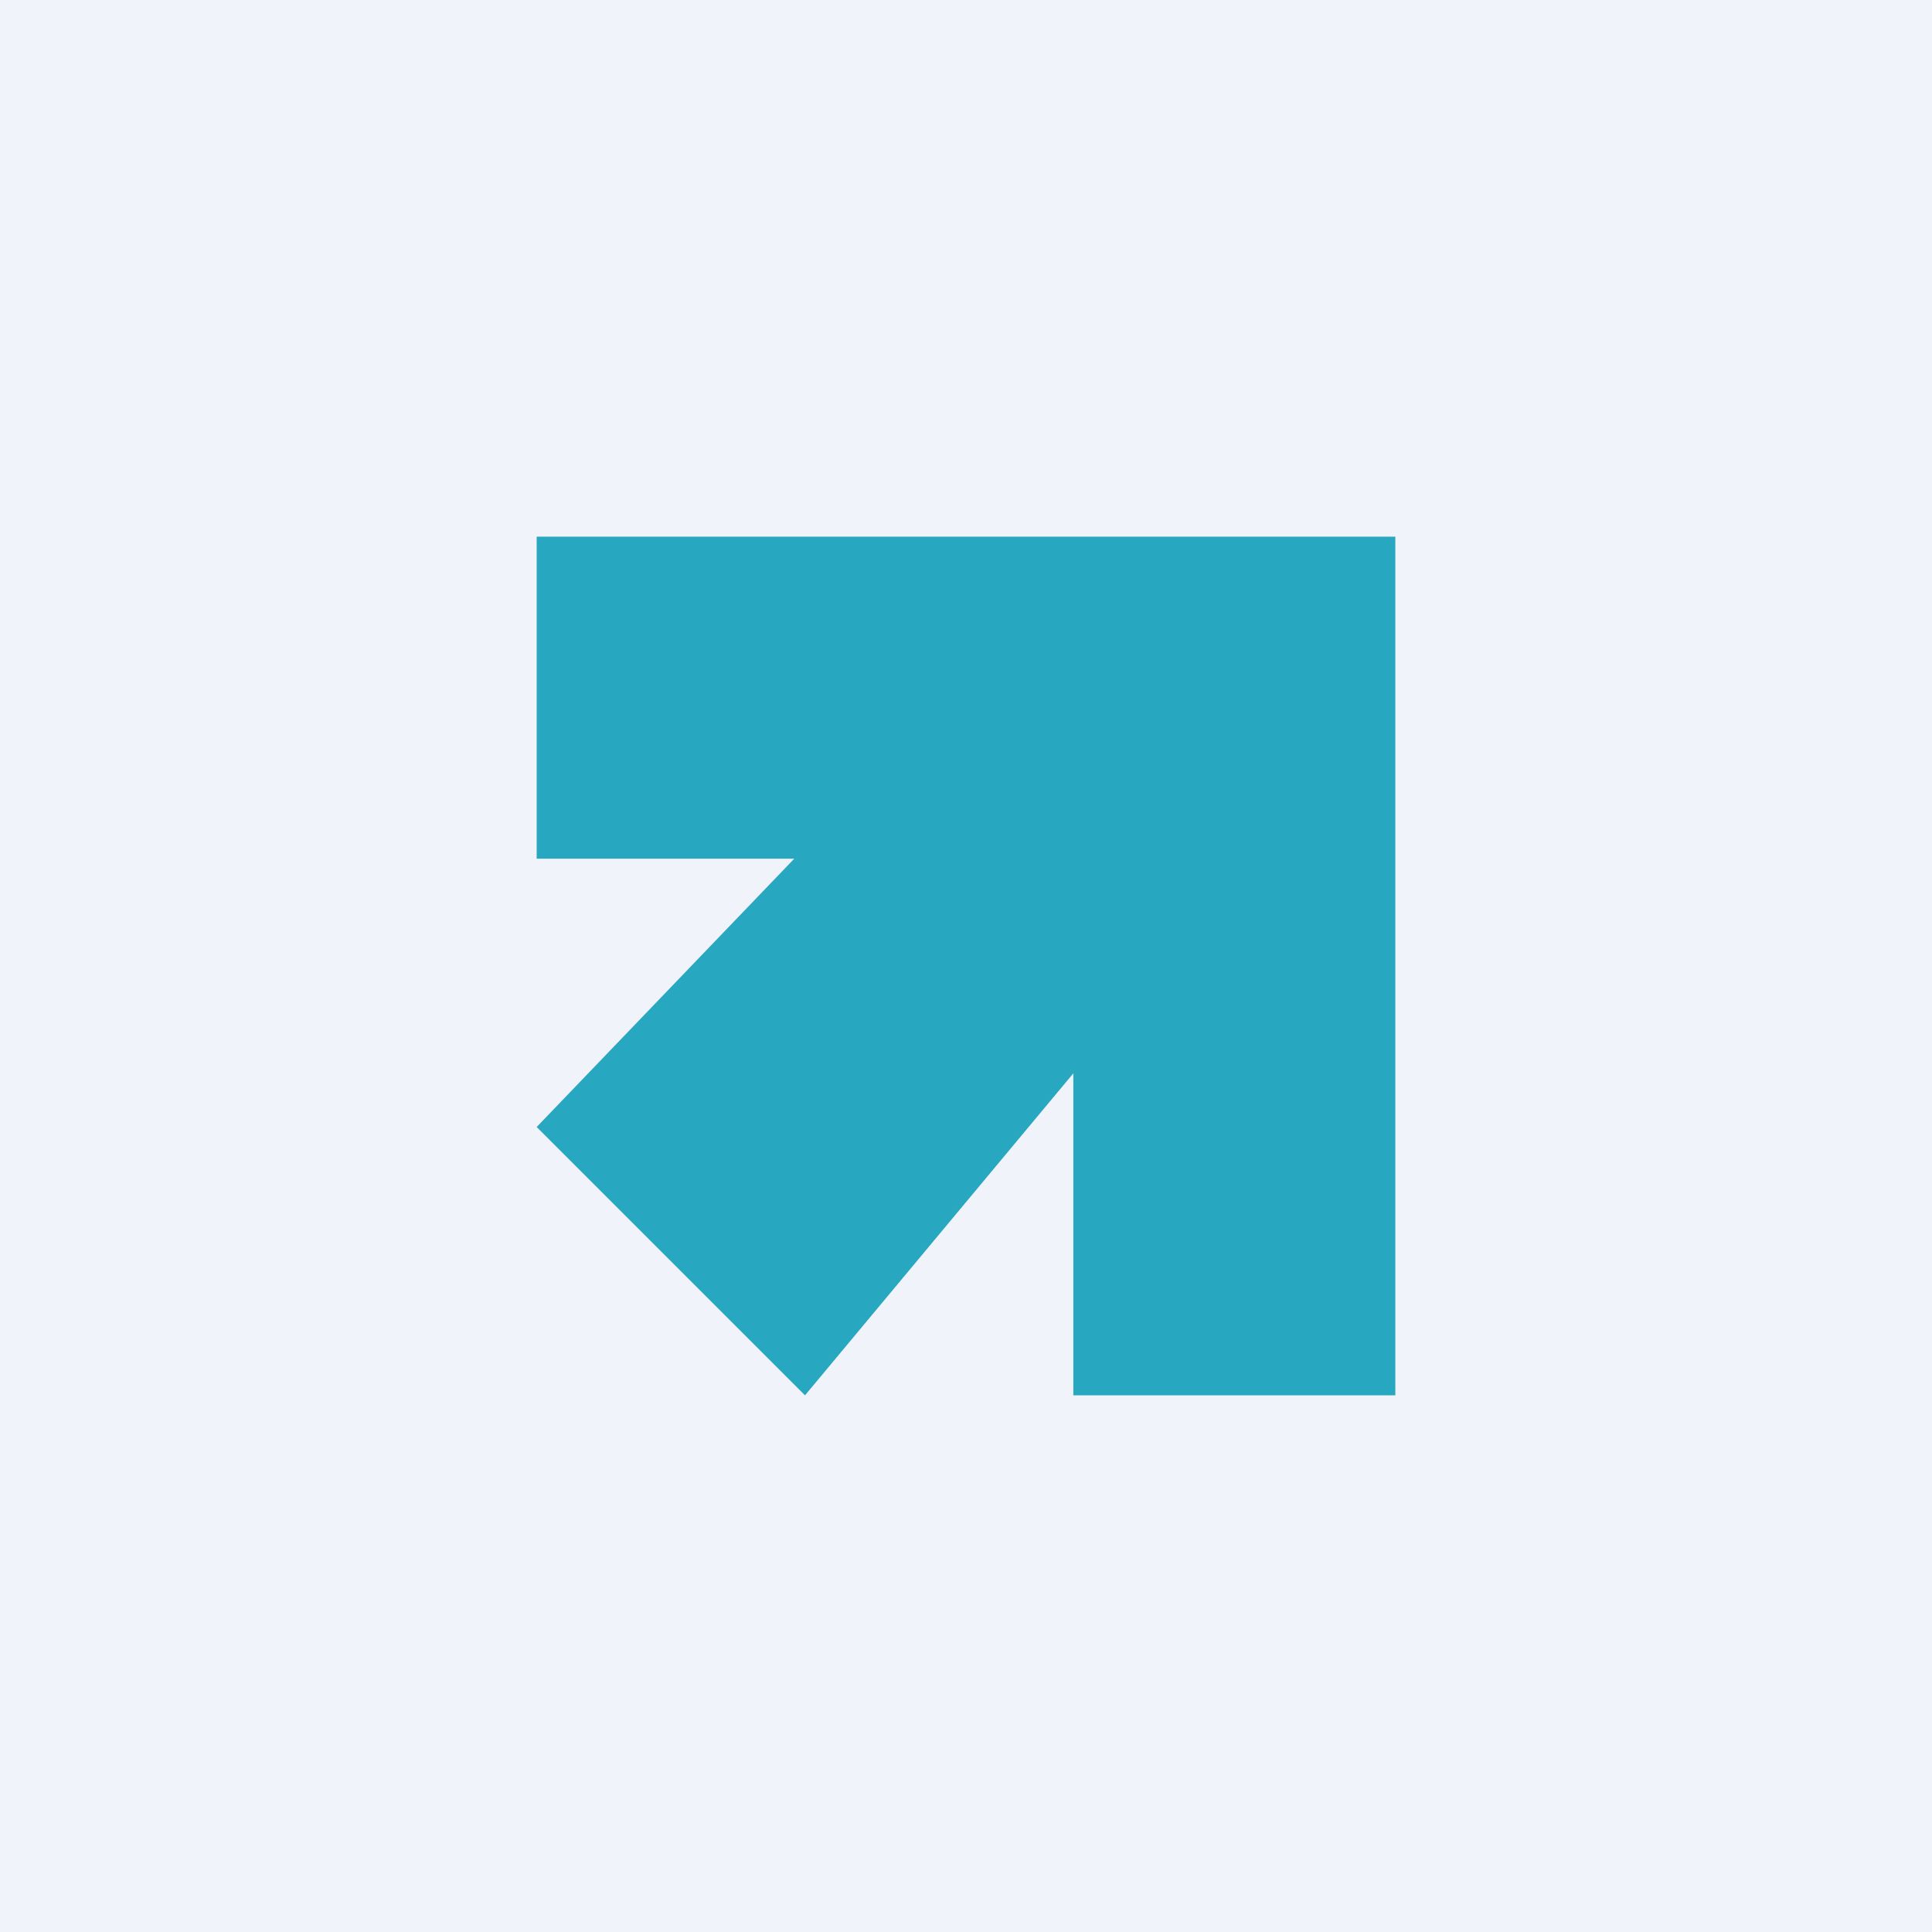<!-- by TradingView --><svg width="18" height="18" viewBox="0 0 18 18" xmlns="http://www.w3.org/2000/svg"><path fill="#F0F3FA" d="M0 0h18v18H0z"/><path d="M13 5H5v3h2.4L5 10.5 7.5 13l2.5-3v3h3V5Z" fill="#28A7C1"/></svg>
